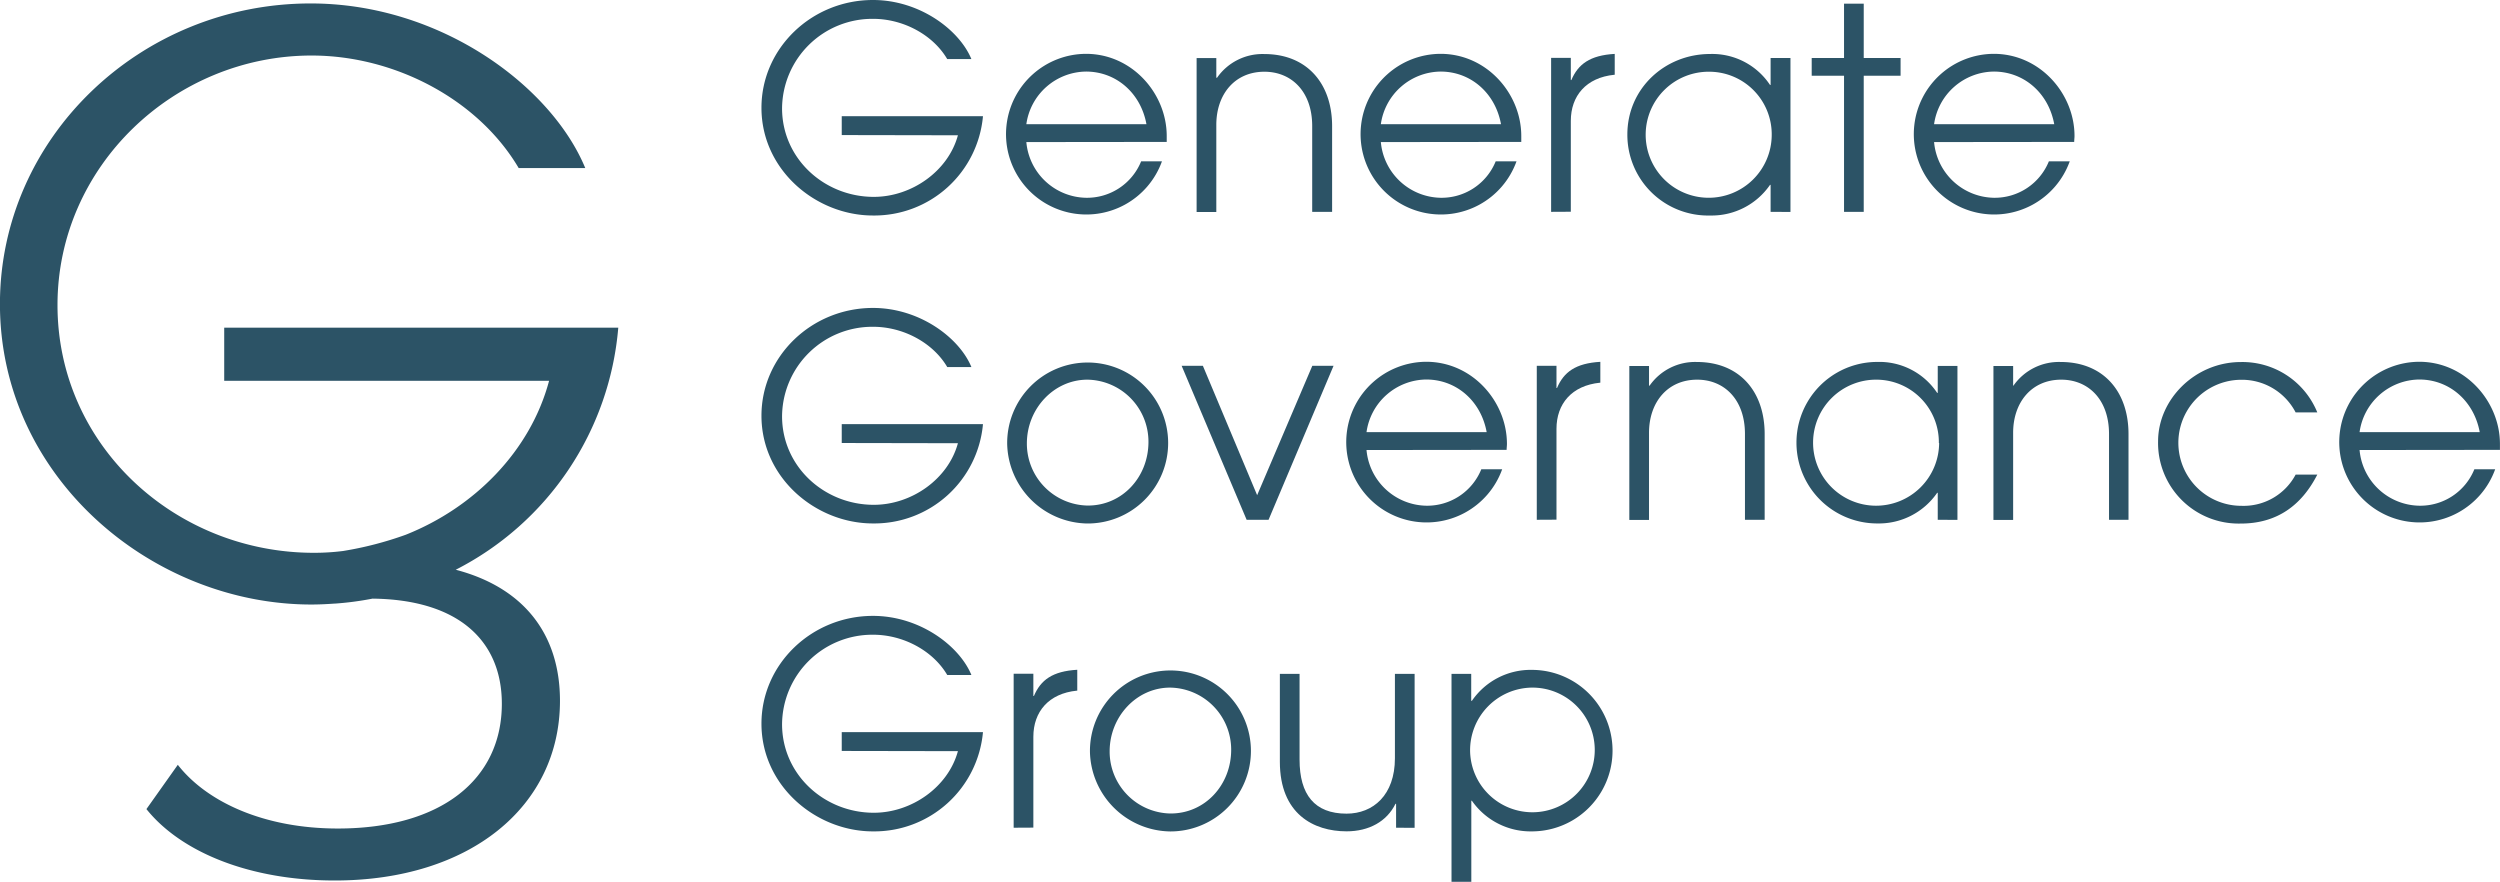 <svg id="Layer_1" data-name="Layer 1" xmlns="http://www.w3.org/2000/svg" viewBox="0 0 470.87 166.08"><defs><style>.cls-1{fill:#2c5366;}</style></defs><path class="cls-1" d="M315.61,235.92a56.47,56.47,0,0,0,30.61-45.59H272v10h61.19c-3.54,13.3-14.14,23.89-27,29a65.73,65.73,0,0,1-11.81,3.06h0a43.58,43.58,0,0,1-5.48.34c-26.07,0-48.3-20.15-48.3-46.66,0-26.23,22.08-47,47.86-47,15.7,0,31.4,8.3,39,21.19H340c-6.35-15.37-27.19-31-51.72-31-32.07,0-58.52,25.28-58.52,56.61,0,32.66,28.67,56.6,58.66,56.6,1.44,0,2.87-.07,4.28-.17h0l.1,0a57.66,57.66,0,0,0,7.13-.94c16.43.19,24.36,8.13,24.36,19.8,0,14.34-11.53,23.5-30.89,23.5-13.89,0-24.68-5-30.14-12L257.35,281c6.51,8.13,19.51,13.45,35.47,13.45,25.42,0,42.42-13.9,42.42-33.85C335.24,248,328.37,239.27,315.61,235.92Z" transform="translate(-229.77 -128.61)"/><path class="cls-1" d="M388.31,154.05V150.5h26.6a20.55,20.55,0,0,1-20.72,18.7c-10.76,0-21-8.58-21-20.29,0-11.24,9.49-20.3,21-20.3,8.79,0,16.27,5.62,18.54,11.13h-4.55c-2.71-4.61-8.32-7.58-13.94-7.58A17,17,0,0,0,377.07,149c0,9.49,7.95,16.69,17.28,16.69,7.1,0,14-4.82,15.84-11.6Z" transform="translate(-229.77 -128.61)"/><path class="cls-1" d="M423.08,155.37a11.5,11.5,0,0,0,11.23,10.49A11,11,0,0,0,444.7,159h3.92a15.13,15.13,0,1,1-14.31-20.25c8.69,0,15.21,7.48,15.21,15.48,0,.37,0,.74,0,1.11ZM445.7,152c-1.06-5.83-5.67-9.91-11.39-9.91A11.49,11.49,0,0,0,423.08,152Z" transform="translate(-229.77 -128.61)"/><path class="cls-1" d="M476.92,168.51V152.35c0-6.52-3.92-10.23-9-10.23-5.62,0-9.06,4.3-9.06,10v16.42h-3.71v-29h3.71v3.71H459a10.43,10.43,0,0,1,8.9-4.46c8,0,12.77,5.52,12.77,13.57v16.16Z" transform="translate(-229.77 -128.61)"/><path class="cls-1" d="M489.85,155.37a11.52,11.52,0,0,0,11.24,10.49A11,11,0,0,0,511.48,159h3.92a15.13,15.13,0,1,1-14.31-20.25c8.69,0,15.21,7.48,15.21,15.48,0,.37,0,.74,0,1.11ZM512.48,152c-1.06-5.83-5.67-9.91-11.39-9.91A11.5,11.5,0,0,0,489.85,152Z" transform="translate(-229.77 -128.61)"/><path class="cls-1" d="M521.92,168.51v-29h3.71v4.18h.1c1.28-3,3.5-4.66,8.17-4.93v3.93h-.06c-5.35.53-8.21,4-8.21,8.69v17.11Z" transform="translate(-229.77 -128.61)"/><path class="cls-1" d="M563.26,168.51v-5.08h-.11a13.34,13.34,0,0,1-11.29,5.77,15.2,15.2,0,0,1-15.58-15.26c0-8.69,7.1-15.16,15.58-15.16a13.07,13.07,0,0,1,11.29,5.83h.11v-5.08H567v29Zm.21-14.46a11.79,11.79,0,0,0-11.66-11.93,11.87,11.87,0,1,0,11.66,11.93Z" transform="translate(-229.77 -128.61)"/><path class="cls-1" d="M577.09,168.51V142.87H571v-3.34h6.09V129.3h3.71v10.23h6.94v3.34H580.8v25.64Z" transform="translate(-229.77 -128.61)"/><path class="cls-1" d="M594.05,155.37a11.52,11.52,0,0,0,11.24,10.49A11,11,0,0,0,615.67,159h3.93a15.13,15.13,0,1,1-14.31-20.25c8.69,0,15.21,7.48,15.21,15.48,0,.37-.06.74-.06,1.11ZM616.68,152c-1.06-5.83-5.67-9.91-11.39-9.91A11.5,11.5,0,0,0,594.05,152Z" transform="translate(-229.77 -128.61)"/><path class="cls-1" d="M388.31,212.05V208.5h26.6a20.55,20.55,0,0,1-20.72,18.7c-10.76,0-21-8.58-21-20.29,0-11.24,9.49-20.3,21-20.3,8.79,0,16.27,5.62,18.54,11.13h-4.55c-2.71-4.61-8.32-7.58-13.94-7.58A17,17,0,0,0,377.07,207c0,9.49,7.95,16.69,17.28,16.69,7.1,0,14-4.82,15.84-11.6Z" transform="translate(-229.77 -128.61)"/><path class="cls-1" d="M419.47,212.21a15.16,15.16,0,1,1,15.11,15A15.34,15.34,0,0,1,419.47,212.21Zm26.61-.37a11.68,11.68,0,0,0-11.5-11.72c-6.31,0-11.4,5.46-11.4,12a11.66,11.66,0,0,0,11.45,11.71C441.15,223.86,446.08,218.46,446.08,211.84Z" transform="translate(-229.77 -128.61)"/><path class="cls-1" d="M464.57,226.51l-12.24-29h4l10.22,24.37,10.39-24.37h4l-12.24,29Z" transform="translate(-229.77 -128.61)"/><path class="cls-1" d="M487.15,213.37a11.52,11.52,0,0,0,11.24,10.49A11,11,0,0,0,508.77,217h3.93a15.13,15.13,0,1,1-14.31-20.25c8.69,0,15.21,7.48,15.21,15.48,0,.37-.06.74-.06,1.11ZM509.78,210c-1.06-5.83-5.67-9.91-11.39-9.91A11.5,11.5,0,0,0,487.15,210Z" transform="translate(-229.77 -128.61)"/><path class="cls-1" d="M519.22,226.51v-29h3.71v4.18h.1c1.27-3,3.5-4.66,8.16-4.93v3.93h-.05c-5.35.53-8.21,4-8.21,8.69v17.11Z" transform="translate(-229.77 -128.61)"/><path class="cls-1" d="M558.43,226.51V210.35c0-6.52-3.92-10.23-9-10.23-5.62,0-9.07,4.3-9.07,10v16.42h-3.71v-29h3.71v3.71h.11a10.44,10.44,0,0,1,8.9-4.46c8,0,12.77,5.52,12.77,13.57v16.16Z" transform="translate(-229.77 -128.61)"/><path class="cls-1" d="M594.74,226.51v-5.08h-.11a13.34,13.34,0,0,1-11.29,5.77,15.21,15.21,0,1,1,0-30.42,13.07,13.07,0,0,1,11.29,5.83h.11v-5.08h3.71v29Zm.21-14.46a11.79,11.79,0,0,0-11.66-11.93A11.87,11.87,0,1,0,595,212.05Z" transform="translate(-229.77 -128.61)"/><path class="cls-1" d="M627,226.51V210.35c0-6.52-3.92-10.23-9-10.23-5.61,0-9.06,4.3-9.06,10v16.42h-3.71v-29h3.71v3.71H609a10.43,10.43,0,0,1,8.9-4.46c8,0,12.77,5.52,12.77,13.57v16.16Z" transform="translate(-229.77 -128.61)"/><path class="cls-1" d="M666.23,218c-3,5.88-7.68,9.22-14.41,9.22a15.18,15.18,0,0,1-15.58-15.47c0-7.95,7-14.95,15.58-14.95a15.23,15.23,0,0,1,14.41,9.49h-4.08a11.4,11.4,0,0,0-10.22-6.15,11.87,11.87,0,1,0,0,23.74A11.1,11.1,0,0,0,662.15,218Z" transform="translate(-229.77 -128.61)"/><path class="cls-1" d="M674.19,213.37a11.5,11.5,0,0,0,11.23,10.49A11,11,0,0,0,695.81,217h3.92a15.13,15.13,0,1,1-14.31-20.25c8.69,0,15.21,7.48,15.21,15.48,0,.37,0,.74,0,1.11ZM696.82,210c-1.07-5.83-5.68-9.91-11.4-9.91A11.49,11.49,0,0,0,674.19,210Z" transform="translate(-229.77 -128.61)"/><path class="cls-1" d="M388.31,270.05V266.5h26.6a20.55,20.55,0,0,1-20.72,18.7c-10.76,0-21-8.58-21-20.29,0-11.24,9.49-20.3,21-20.3,8.79,0,16.27,5.62,18.54,11.13h-4.55c-2.71-4.61-8.32-7.58-13.94-7.58A17,17,0,0,0,377.07,265c0,9.49,7.95,16.69,17.28,16.69,7.1,0,14-4.82,15.84-11.6Z" transform="translate(-229.77 -128.61)"/><path class="cls-1" d="M420.69,284.51v-29h3.71v4.18h.11c1.27-3,3.49-4.66,8.16-4.93v3.93h-.05c-5.36.53-8.22,4-8.22,8.69v17.11Z" transform="translate(-229.77 -128.61)"/><path class="cls-1" d="M435.06,270.21a15.16,15.16,0,1,1,15.1,15A15.34,15.34,0,0,1,435.06,270.21Zm26.6-.38a11.68,11.68,0,0,0-11.5-11.71c-6.31,0-11.39,5.46-11.39,12a11.66,11.66,0,0,0,11.44,11.71C456.73,281.86,461.66,276.46,461.66,269.83Z" transform="translate(-229.77 -128.61)"/><path class="cls-1" d="M492.72,284.51V280h-.11c-1.64,3.34-5,5.19-9.22,5.19-6.2,0-12.56-3.28-12.56-13.09V255.53h3.71v16.16c0,6.57,2.81,10.17,8.85,10.17,5,0,9.11-3.49,9.11-10.44V255.53h3.71v29Z" transform="translate(-229.77 -128.61)"/><path class="cls-1" d="M503.16,294.69V255.53h3.71v5.08H507a13.41,13.41,0,0,1,11.28-5.83,15.21,15.21,0,1,1,0,30.42A13.48,13.48,0,0,1,507,279.43h-.11v15.26Zm15.05-36.57a11.8,11.8,0,0,0-11.55,11.93,11.74,11.74,0,1,0,11.55-11.93Z" transform="translate(-229.77 -128.61)"/></svg>